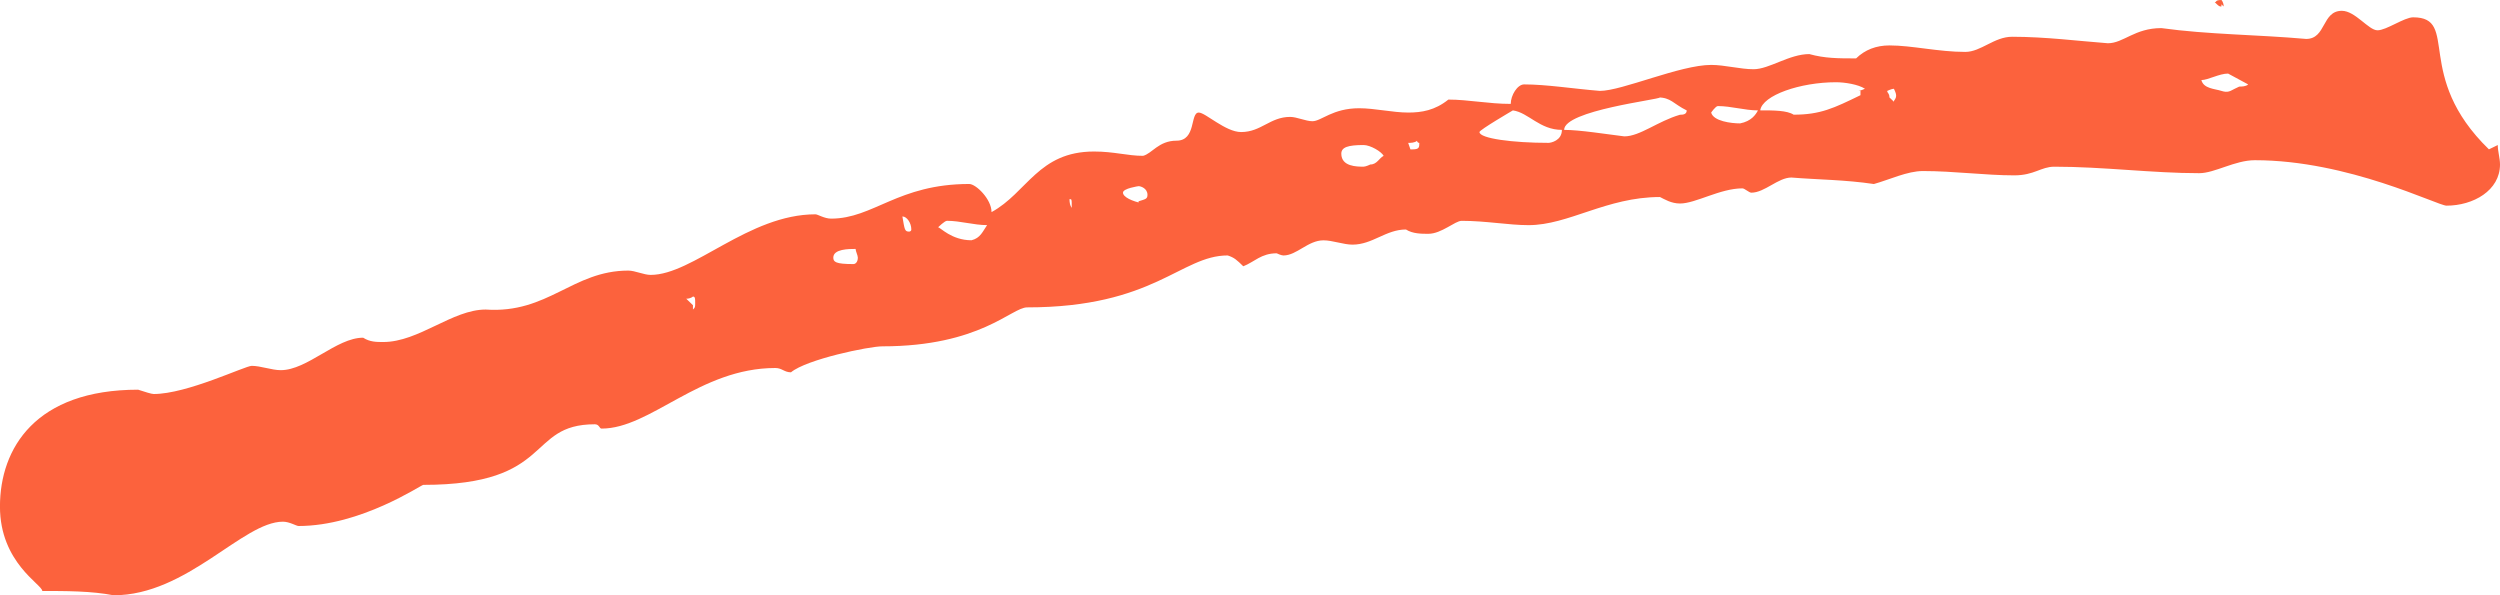 <svg fill="none" height="20" viewBox="0 0 84 20" width="84" xmlns="http://www.w3.org/2000/svg"><path d="m83.925 4.873c0 .218.075.436.075.655 0 .873-.898 1.382-1.797 1.382-.299 0-3.294-1.527-6.439-1.527-.674 0-1.348.436-1.872.436-1.572 0-3.219-.218-4.866-.218-.449 0-.674.291-1.347.291-.973 0-2.022-.145-3.07-.145-.524 0-1.123.291-1.647.436-.973-.145-1.872-.145-2.77-.218-.449 0-.898.509-1.348.509-.075 0-.225-.145-.299-.145-.749 0-1.572.509-2.096.509-.299 0-.524-.145-.674-.218-1.797 0-3.07.945-4.417.945-.674 0-1.423-.145-2.246-.145-.225 0-.674.436-1.123.436-.225 0-.524 0-.749-.145-.674 0-1.123.509-1.797.509-.299 0-.674-.145-.973-.145-.524 0-.898.509-1.348.509-.075 0-.225-.073-.225-.073-.524 0-.749.291-1.123.436-.225-.218-.299-.291-.524-.364-1.572 0-2.471 1.745-6.738 1.745-.524 0-1.572 1.309-4.866 1.309-.449 0-2.546.436-3.07.873-.225 0-.3-.145-.524-.145-2.545 0-4.192 2.036-5.84 2.036-.075 0-.075-.145-.225-.145-2.321 0-1.348 2.036-5.765 2.036-.075 0-2.096 1.382-4.192 1.382-.075 0-.3-.145-.524-.145-1.348 0-3.219 2.473-5.69 2.473-.749-.145-1.572-.145-2.471-.145h.075c0-.218-1.422-.945-1.422-2.836 0-1.964 1.198-3.927 4.642-3.927.225.073.449.145.524.145 1.123 0 3.069-.946 3.294-.946.299 0 .674.145.973.145.898 0 1.872-1.091 2.77-1.091.225.145.449.145.674.145 1.198 0 2.321-1.091 3.444-1.091 2.096.145 2.92-1.309 4.792-1.309.225 0 .524.145.749.145 1.423 0 3.294-2.036 5.54-2.036.075 0 .299.145.524.145 1.423 0 2.246-1.164 4.642-1.164.225 0 .749.509.749.945 1.198-.655 1.572-2.036 3.444-2.036.674 0 1.123.145 1.647.145.299-.073.524-.509 1.123-.509.674 0 .449-.945.749-.945.225 0 .898.655 1.423.655.674 0 .973-.509 1.647-.509.225 0 .524.145.749.145.299 0 .674-.436 1.572-.436.524 0 1.123.145 1.647.145.449 0 .898-.073 1.348-.436.674 0 1.348.145 2.096.145 0-.291.225-.655.449-.655.749 0 1.647.145 2.545.218.749 0 2.695-.873 3.743-.873.449 0 .973.145 1.423.145.524 0 1.198-.509 1.872-.509.524.145.973.145 1.572.145.299-.291.674-.436 1.123-.436.749 0 1.647.218 2.546.218.524 0 .973-.509 1.572-.509 1.123 0 2.246.145 3.219.218.524 0 .898-.509 1.797-.509 1.572.218 3.219.218 4.866.364.674 0 .524-.945 1.198-.945.449 0 .898.655 1.198.655.299 0 .898-.436 1.198-.436 1.572 0 0 1.964 2.546 4.436zm-60.642 5.527c.075-.073.075-.073.075-.218 0-.145 0-.218-.075-.218 0 0-.075.073-.225.073.075.073.075.073.225.218zm5.54-1.745c0-.073-.075-.218-.075-.291-.225 0-.749-0-.749.291 0 .145.075.218.674.218.075 0 .15-.073.15-.218zm1.497-1.382c.075.436.075.509.225.509 0 0 .075 0 .075-.073 0-.218-.15-.436-.299-.436zm2.845.291c-.449 0-.898-.145-1.347-.145-.075 0-.299.218-.299.218.075 0 .449.436 1.123.436.299-.073.374-.291.524-.509zm2.845-.655c0-.218 0-.218-.075-.218 0 .218.075.291.075.291zm2.246-.145c.225-.073.299-.073.299-.218 0-.218-.225-.291-.299-.291 0 0-.524.073-.524.218 0 .145.299.291.674.364h-.15zm8.235-1.527c-.075-.145-.449-.364-.674-.364-.524 0-.749.073-.749.291 0 .436.524.436.749.436.075 0 .225-.073.225-.073.225 0 .299-.218.449-.291zm.973-.218c.225 0 .225-.073.225-.218 0 0-.075 0-.075-.073-.075.073-.225.073-.299.073l.075.218zm5.016-.655c-.749 0-1.123-.582-1.647-.655 0 0-1.123.655-1.123.727 0 .218 1.123.364 2.321.364.075 0 .449-.073.449-.436zm4.192-.655c-.449-.218-.524-.436-.973-.436h.075c0 .073-3.219.436-3.219 1.091.524 0 1.423.145 2.022.218.524 0 1.123-.509 1.872-.727.075 0 .225 0 .225-.145zm2.396 0c-.449 0-.898-.145-1.348-.145-.075 0-.225.218-.225.218.075.291.674.364.973.364.374-.073.524-.291.599-.436zm3.369-.655c.075 0 .225-.073.225-.073-.225-.145-.674-.218-.973-.218-1.198 0-2.471.436-2.546.945.449 0 .898-0 1.123.145.898 0 1.348-.218 2.246-.655v-.145zm1.198.364c0-.073.075-.073.075-.218 0-.073-.075-.218-.075-.218-.075 0-.225.073-.225.073 0 .073.075.073.075.218zm11.604-.509c.075 0 .225 0 .299-.073l-.674-.364c-.299 0-.674.218-.898.218.075.291.449.291.674.364.225.073.299 0.0.449-.073zm-.599-2.764v.073c-.075 0-.075 0-.225-.145.075 0-0-.073.225-.073 0 0 .075.073.075.218z" fill="#fc623d"/></svg>
